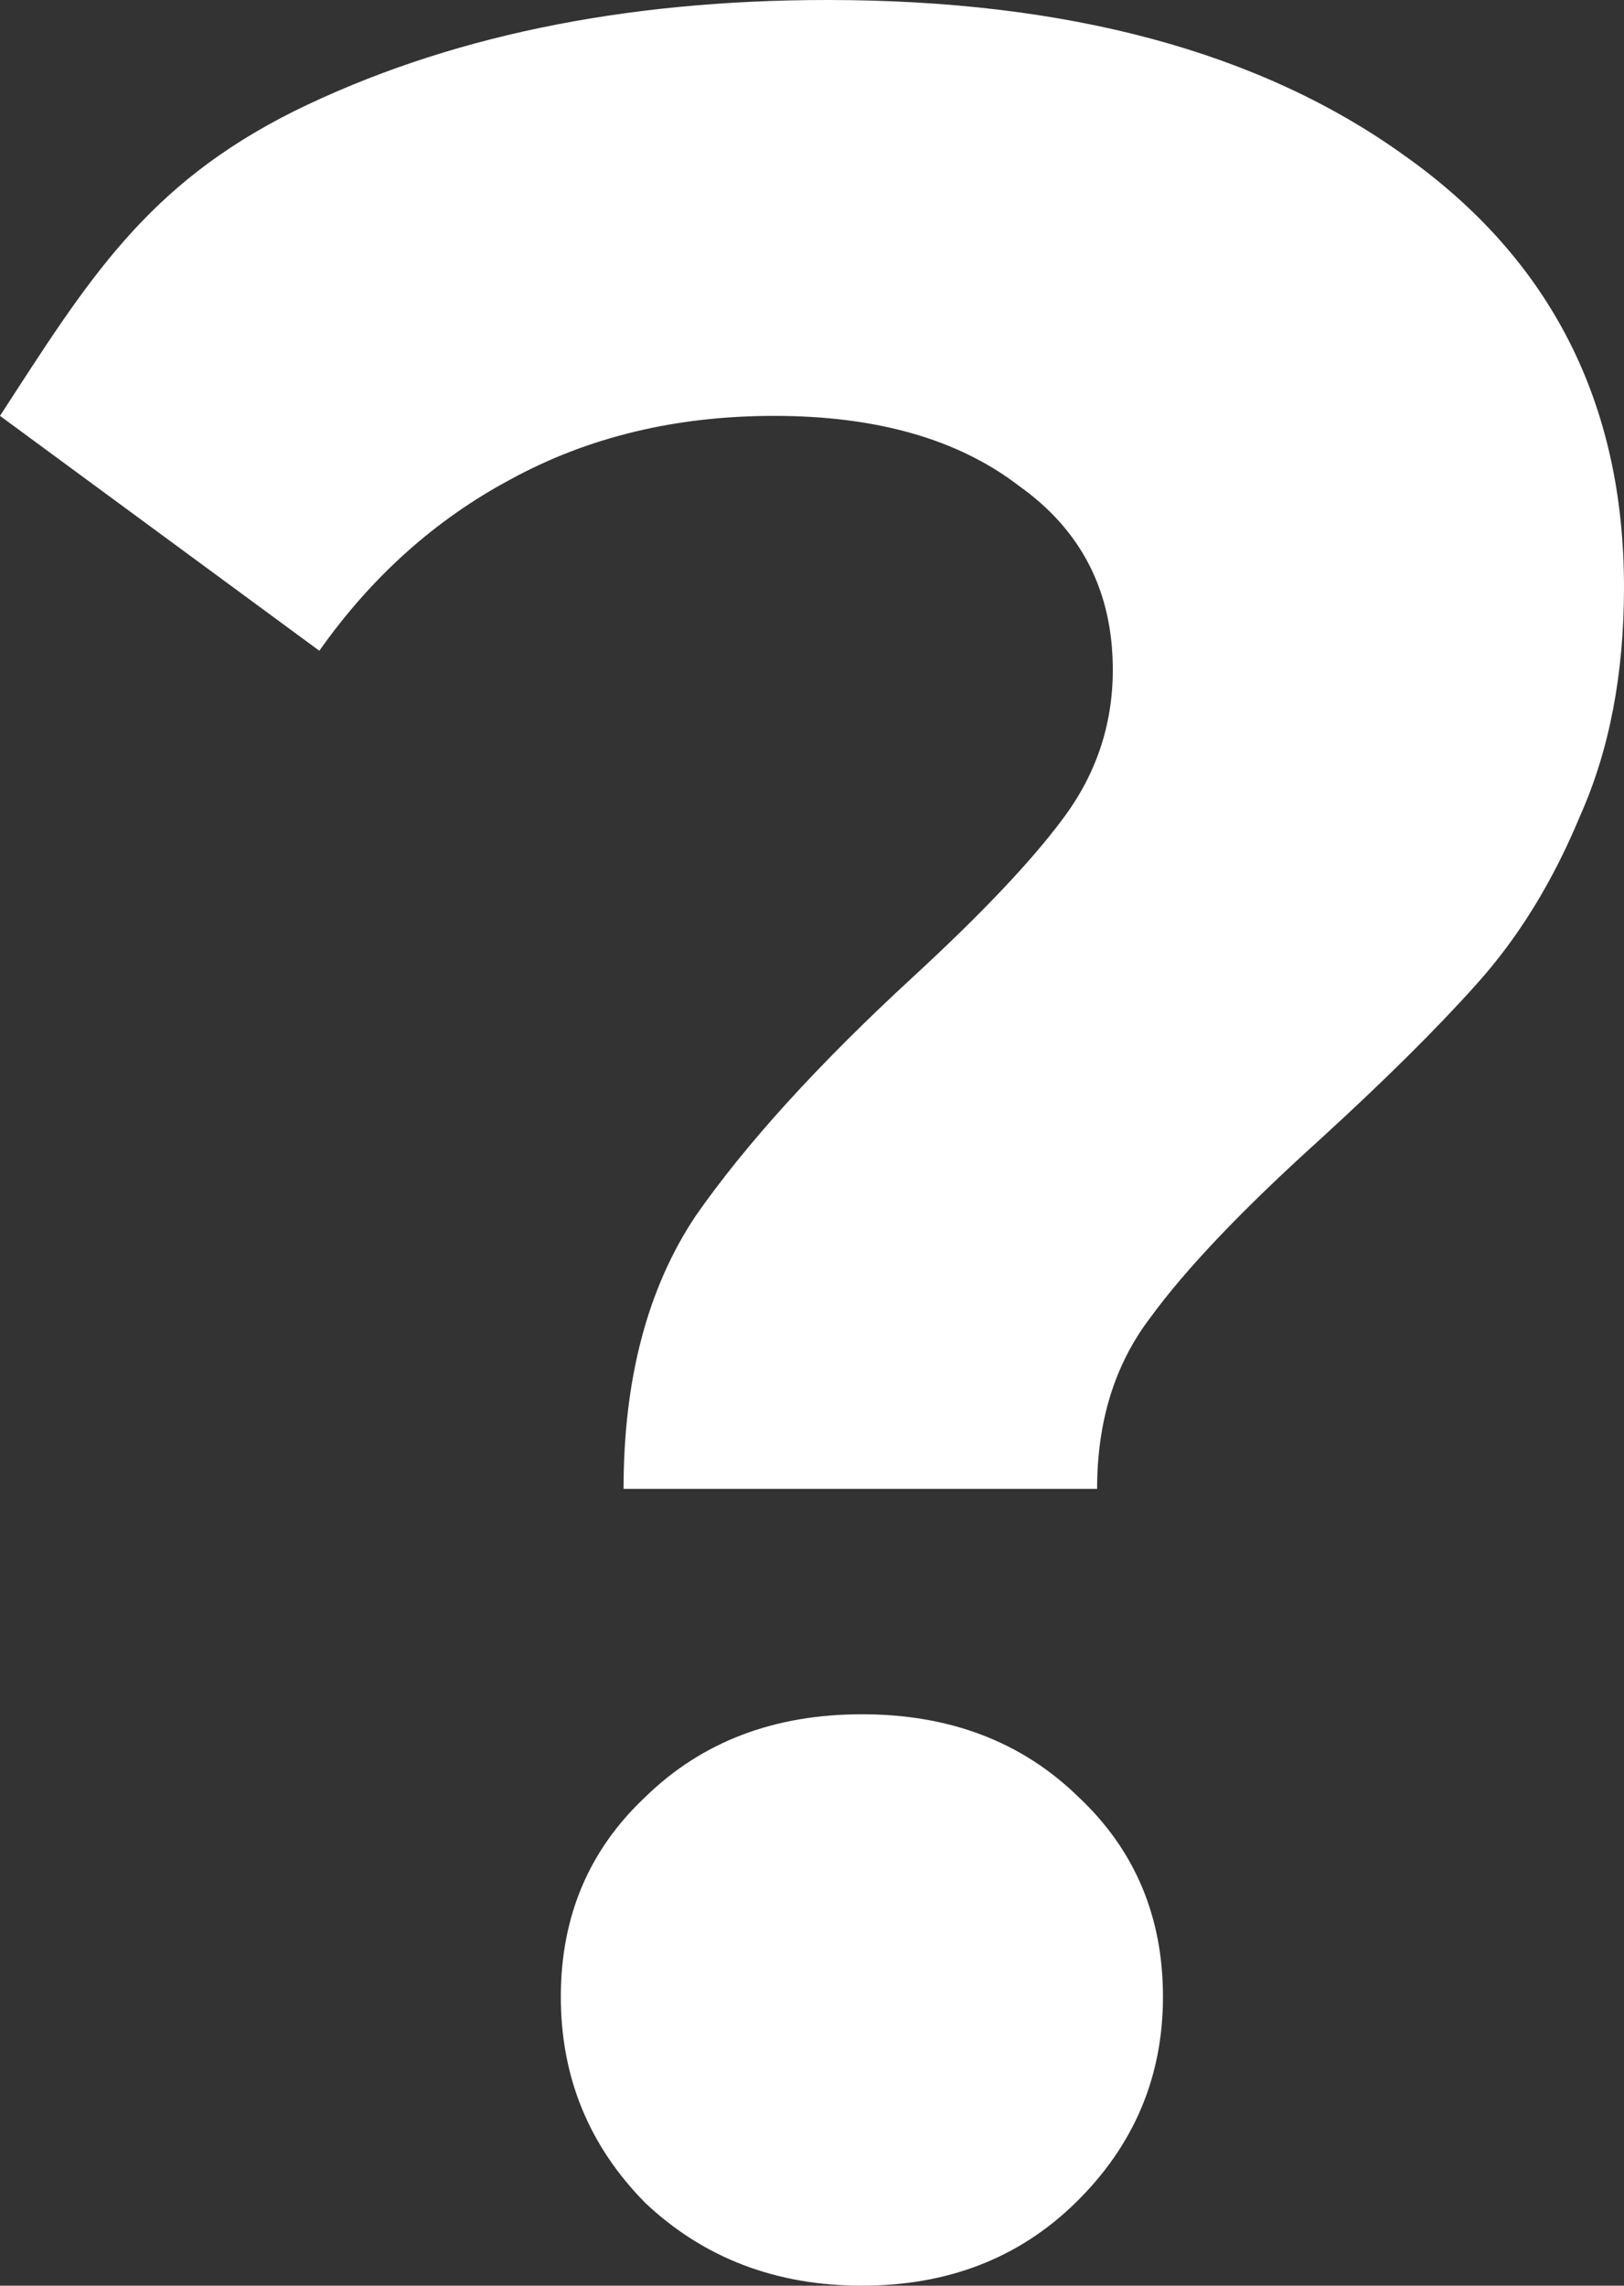 <svg width="27" height="38" viewBox="0 0 27 38" fill="none" xmlns="http://www.w3.org/2000/svg">
<rect x="0" y="0" width="27" height="38" fill="#333333" stroke="none"/>
<path d="M10.367 24.753C10.367 22.923 10.767 21.41 11.566 20.214C12.4 19.018 13.6 17.698 15.164 16.256C16.311 15.2 17.145 14.32 17.667 13.617C18.223 12.878 18.501 12.051 18.501 11.136C18.501 9.834 17.98 8.814 16.937 8.075C15.929 7.301 14.573 6.914 12.87 6.914C11.236 6.914 9.776 7.266 8.49 7.969C7.238 8.638 6.178 9.588 5.309 10.819L0 6.914C1.46 4.662 2.424 3.079 4.892 1.847C7.395 0.616 10.35 0 13.756 0C17.754 0 20.952 0.862 23.35 2.586C25.783 4.31 27 6.703 27 9.764C27 11.207 26.757 12.473 26.27 13.564C25.818 14.655 25.245 15.587 24.549 16.361C23.889 17.1 23.02 17.962 21.942 18.947C20.656 20.108 19.718 21.093 19.127 21.903C18.536 22.677 18.24 23.627 18.24 24.753H10.367ZM14.33 38C12.904 38 11.705 37.543 10.732 36.628C9.793 35.678 9.324 34.534 9.324 33.197C9.324 31.86 9.793 30.752 10.732 29.872C11.67 28.957 12.87 28.5 14.33 28.5C15.79 28.5 16.989 28.957 17.927 29.872C18.866 30.752 19.335 31.86 19.335 33.197C19.335 34.534 18.849 35.678 17.875 36.628C16.937 37.543 15.755 38 14.33 38Z" fill="white"/>
</svg>
